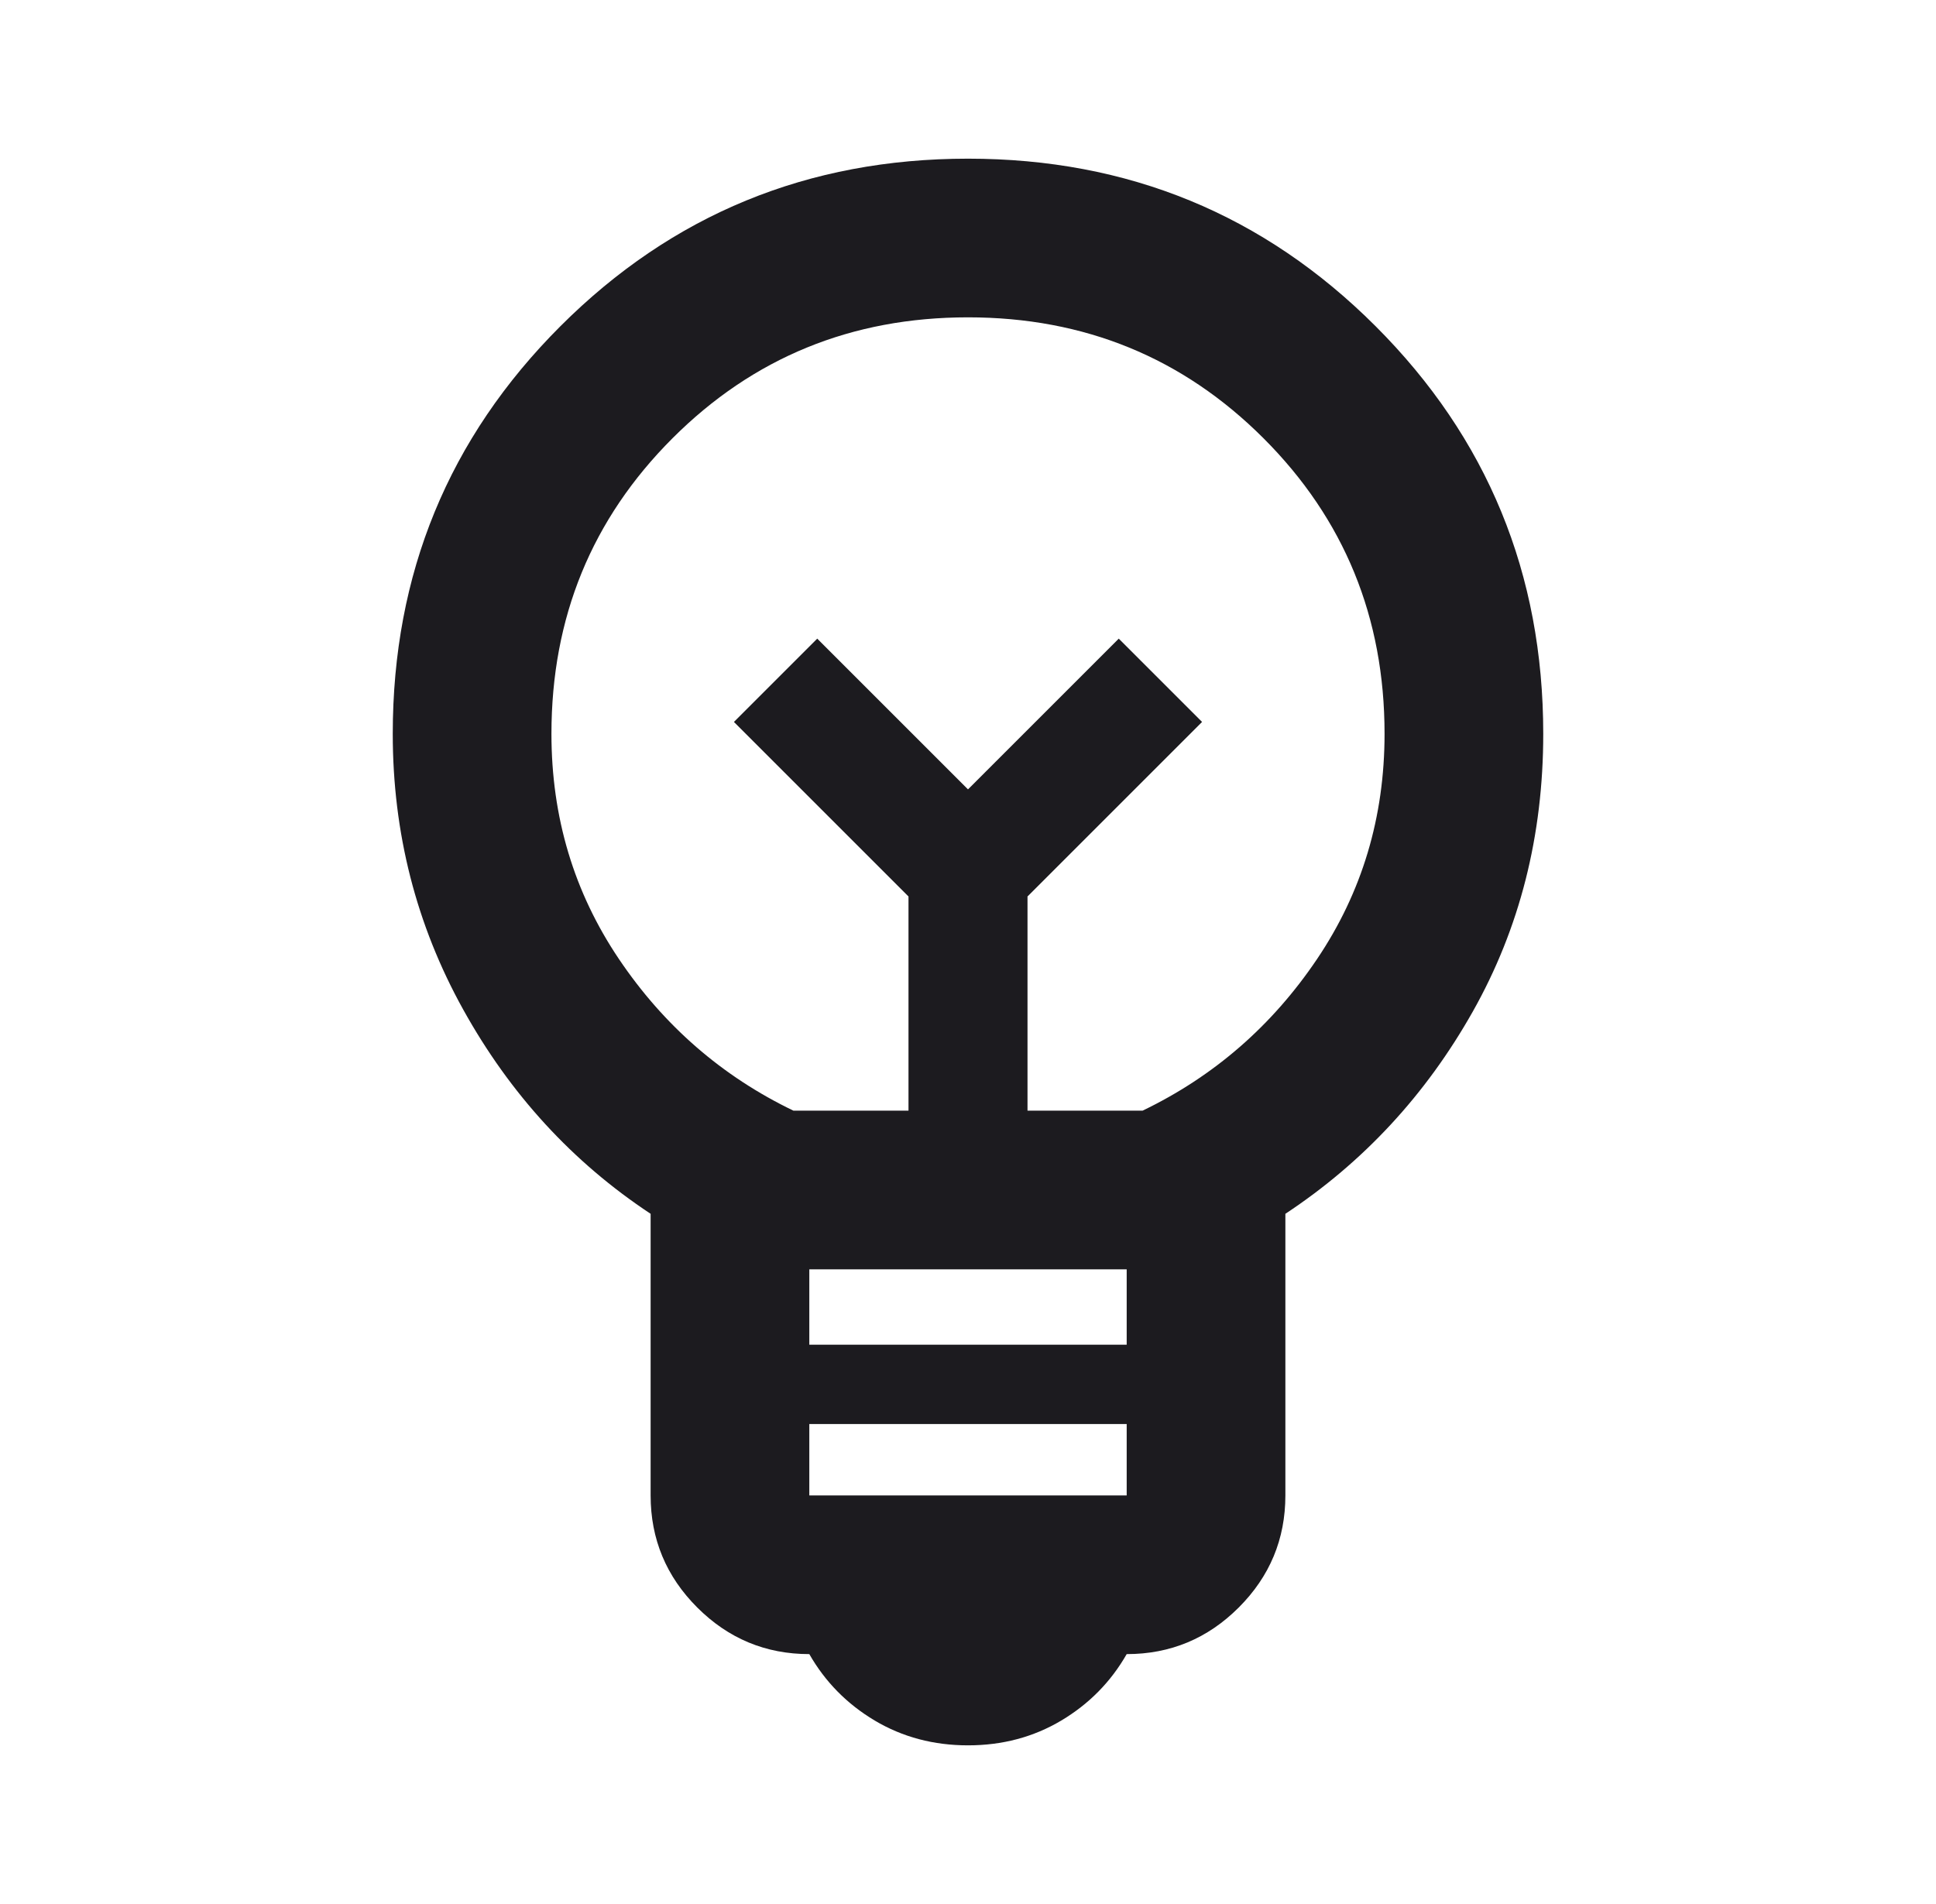 <svg width="61" height="60" viewBox="0 0 61 60" fill="none" xmlns="http://www.w3.org/2000/svg">
<mask id="mask0_708_17523" style="mask-type:alpha" maskUnits="userSpaceOnUse" x="0" y="0" width="61" height="60">
<rect x="0.5" width="60" height="60" fill="#D9D9D9"/>
</mask>
<g mask="url(#mask0_708_17523)">
<path d="M30.5 55C29.417 55 28.438 54.74 27.562 54.219C26.688 53.698 26 53 25.5 52.125C24.125 52.125 22.948 51.635 21.969 50.656C20.99 49.677 20.5 48.5 20.5 47.125V38.25C18.042 36.625 16.073 34.479 14.594 31.812C13.115 29.146 12.375 26.25 12.375 23.125C12.375 18.083 14.135 13.802 17.656 10.281C21.177 6.76 25.458 5 30.5 5C35.542 5 39.823 6.76 43.344 10.281C46.865 13.802 48.625 18.083 48.625 23.125C48.625 26.333 47.885 29.25 46.406 31.875C44.927 34.5 42.958 36.625 40.5 38.25V47.125C40.5 48.5 40.01 49.677 39.031 50.656C38.052 51.635 36.875 52.125 35.5 52.125C35 53 34.312 53.698 33.438 54.219C32.562 54.74 31.583 55 30.5 55ZM25.5 47.125H35.5V44.875H25.5V47.125ZM25.5 42.375H35.5V40H25.5V42.375ZM25 35H28.625V28.25L23.125 22.75L25.75 20.125L30.5 24.875L35.25 20.125L37.875 22.75L32.375 28.25V35H36C38.25 33.917 40.083 32.323 41.5 30.219C42.917 28.115 43.625 25.75 43.625 23.125C43.625 19.458 42.354 16.354 39.812 13.812C37.271 11.271 34.167 10 30.5 10C26.833 10 23.729 11.271 21.188 13.812C18.646 16.354 17.375 19.458 17.375 23.125C17.375 25.75 18.083 28.115 19.5 30.219C20.917 32.323 22.75 33.917 25 35Z" fill="#1C1B1F"/>
</g>
</svg>
